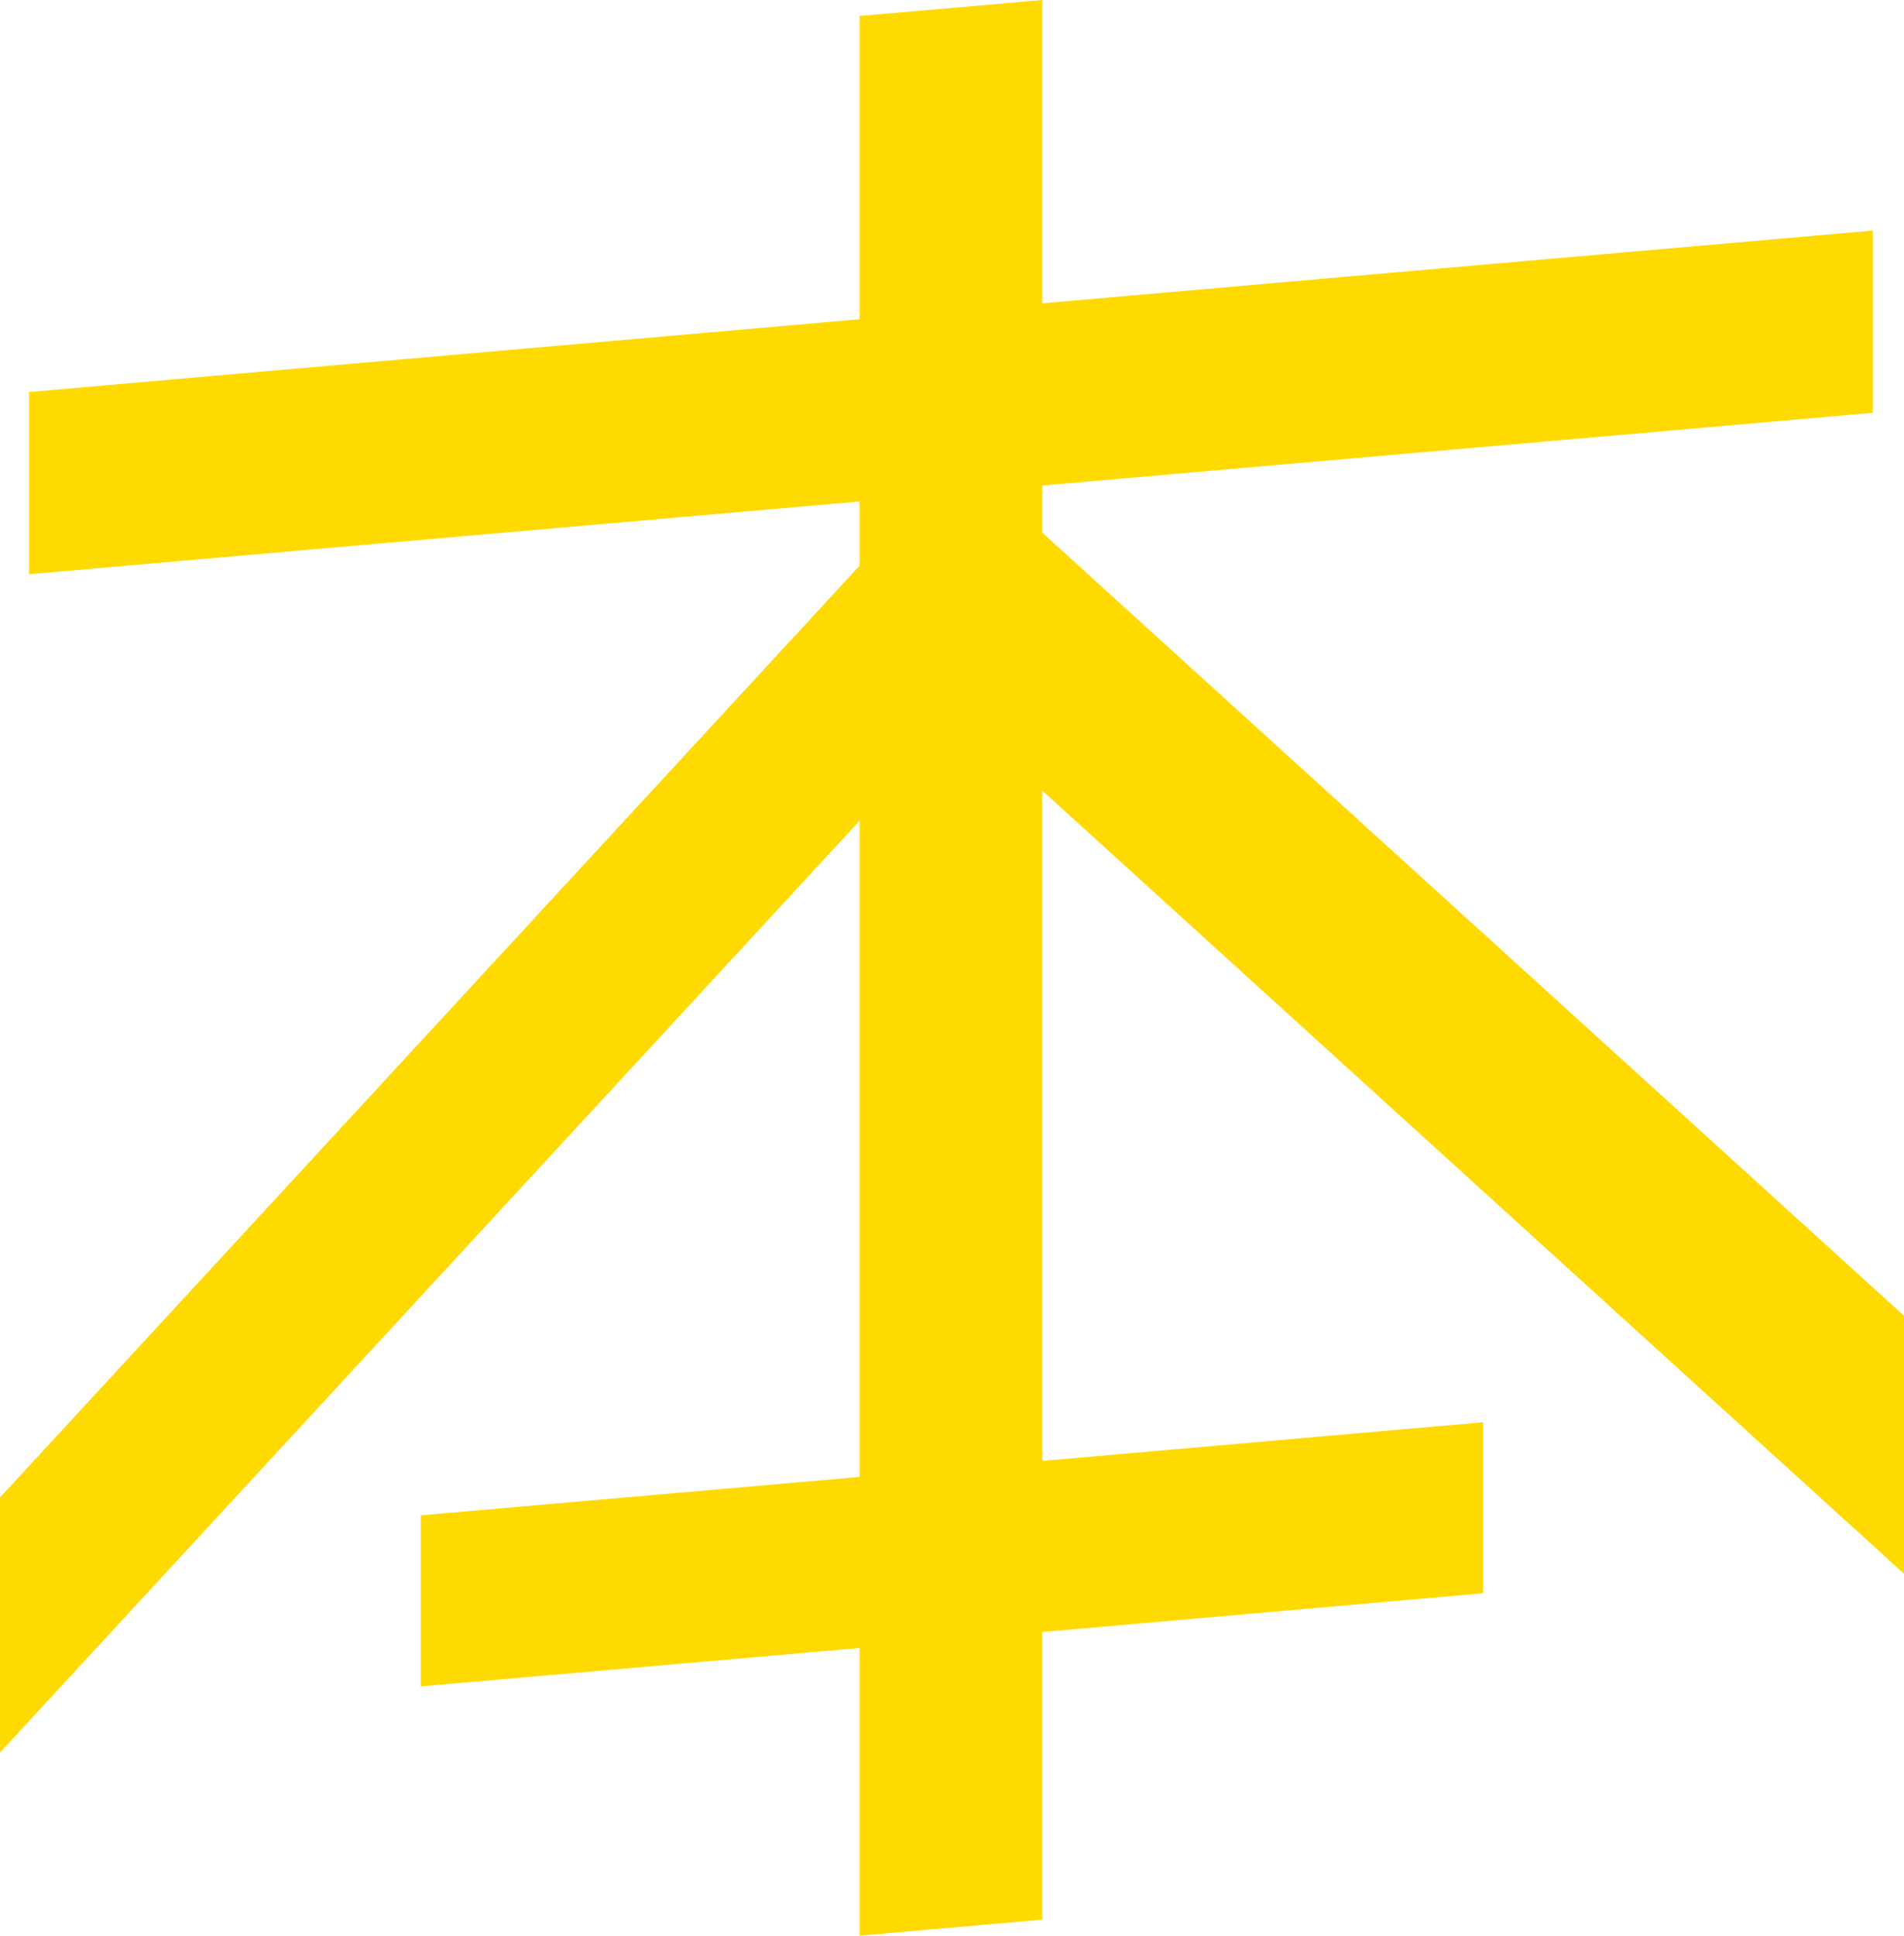 <svg id="txt_release_08" xmlns="http://www.w3.org/2000/svg" width="54.122" height="55" viewBox="0 0 54.122 55"><path id="Path_198094" data-name="Path 198094" d="M2070.664 5667.494l-12.471 1.091v-4.86l12.471-1.092v-18.644l-24.432 26.474v-7.247l24.432-26.474v-1.825l-23.606 2.066v-5.177l23.606-2.066v-8.619l5.194-.453v8.618l23.606-2.066v5.178l-23.606 2.065v1.34l24.5 22.256v7.33l-24.5-22.256v19.046l12.534-1.1v4.86l-12.534 1.1v8.175l-5.194.454z" transform="translate(-2046.231 -5620.668)" fill="#ffda01"/></svg>